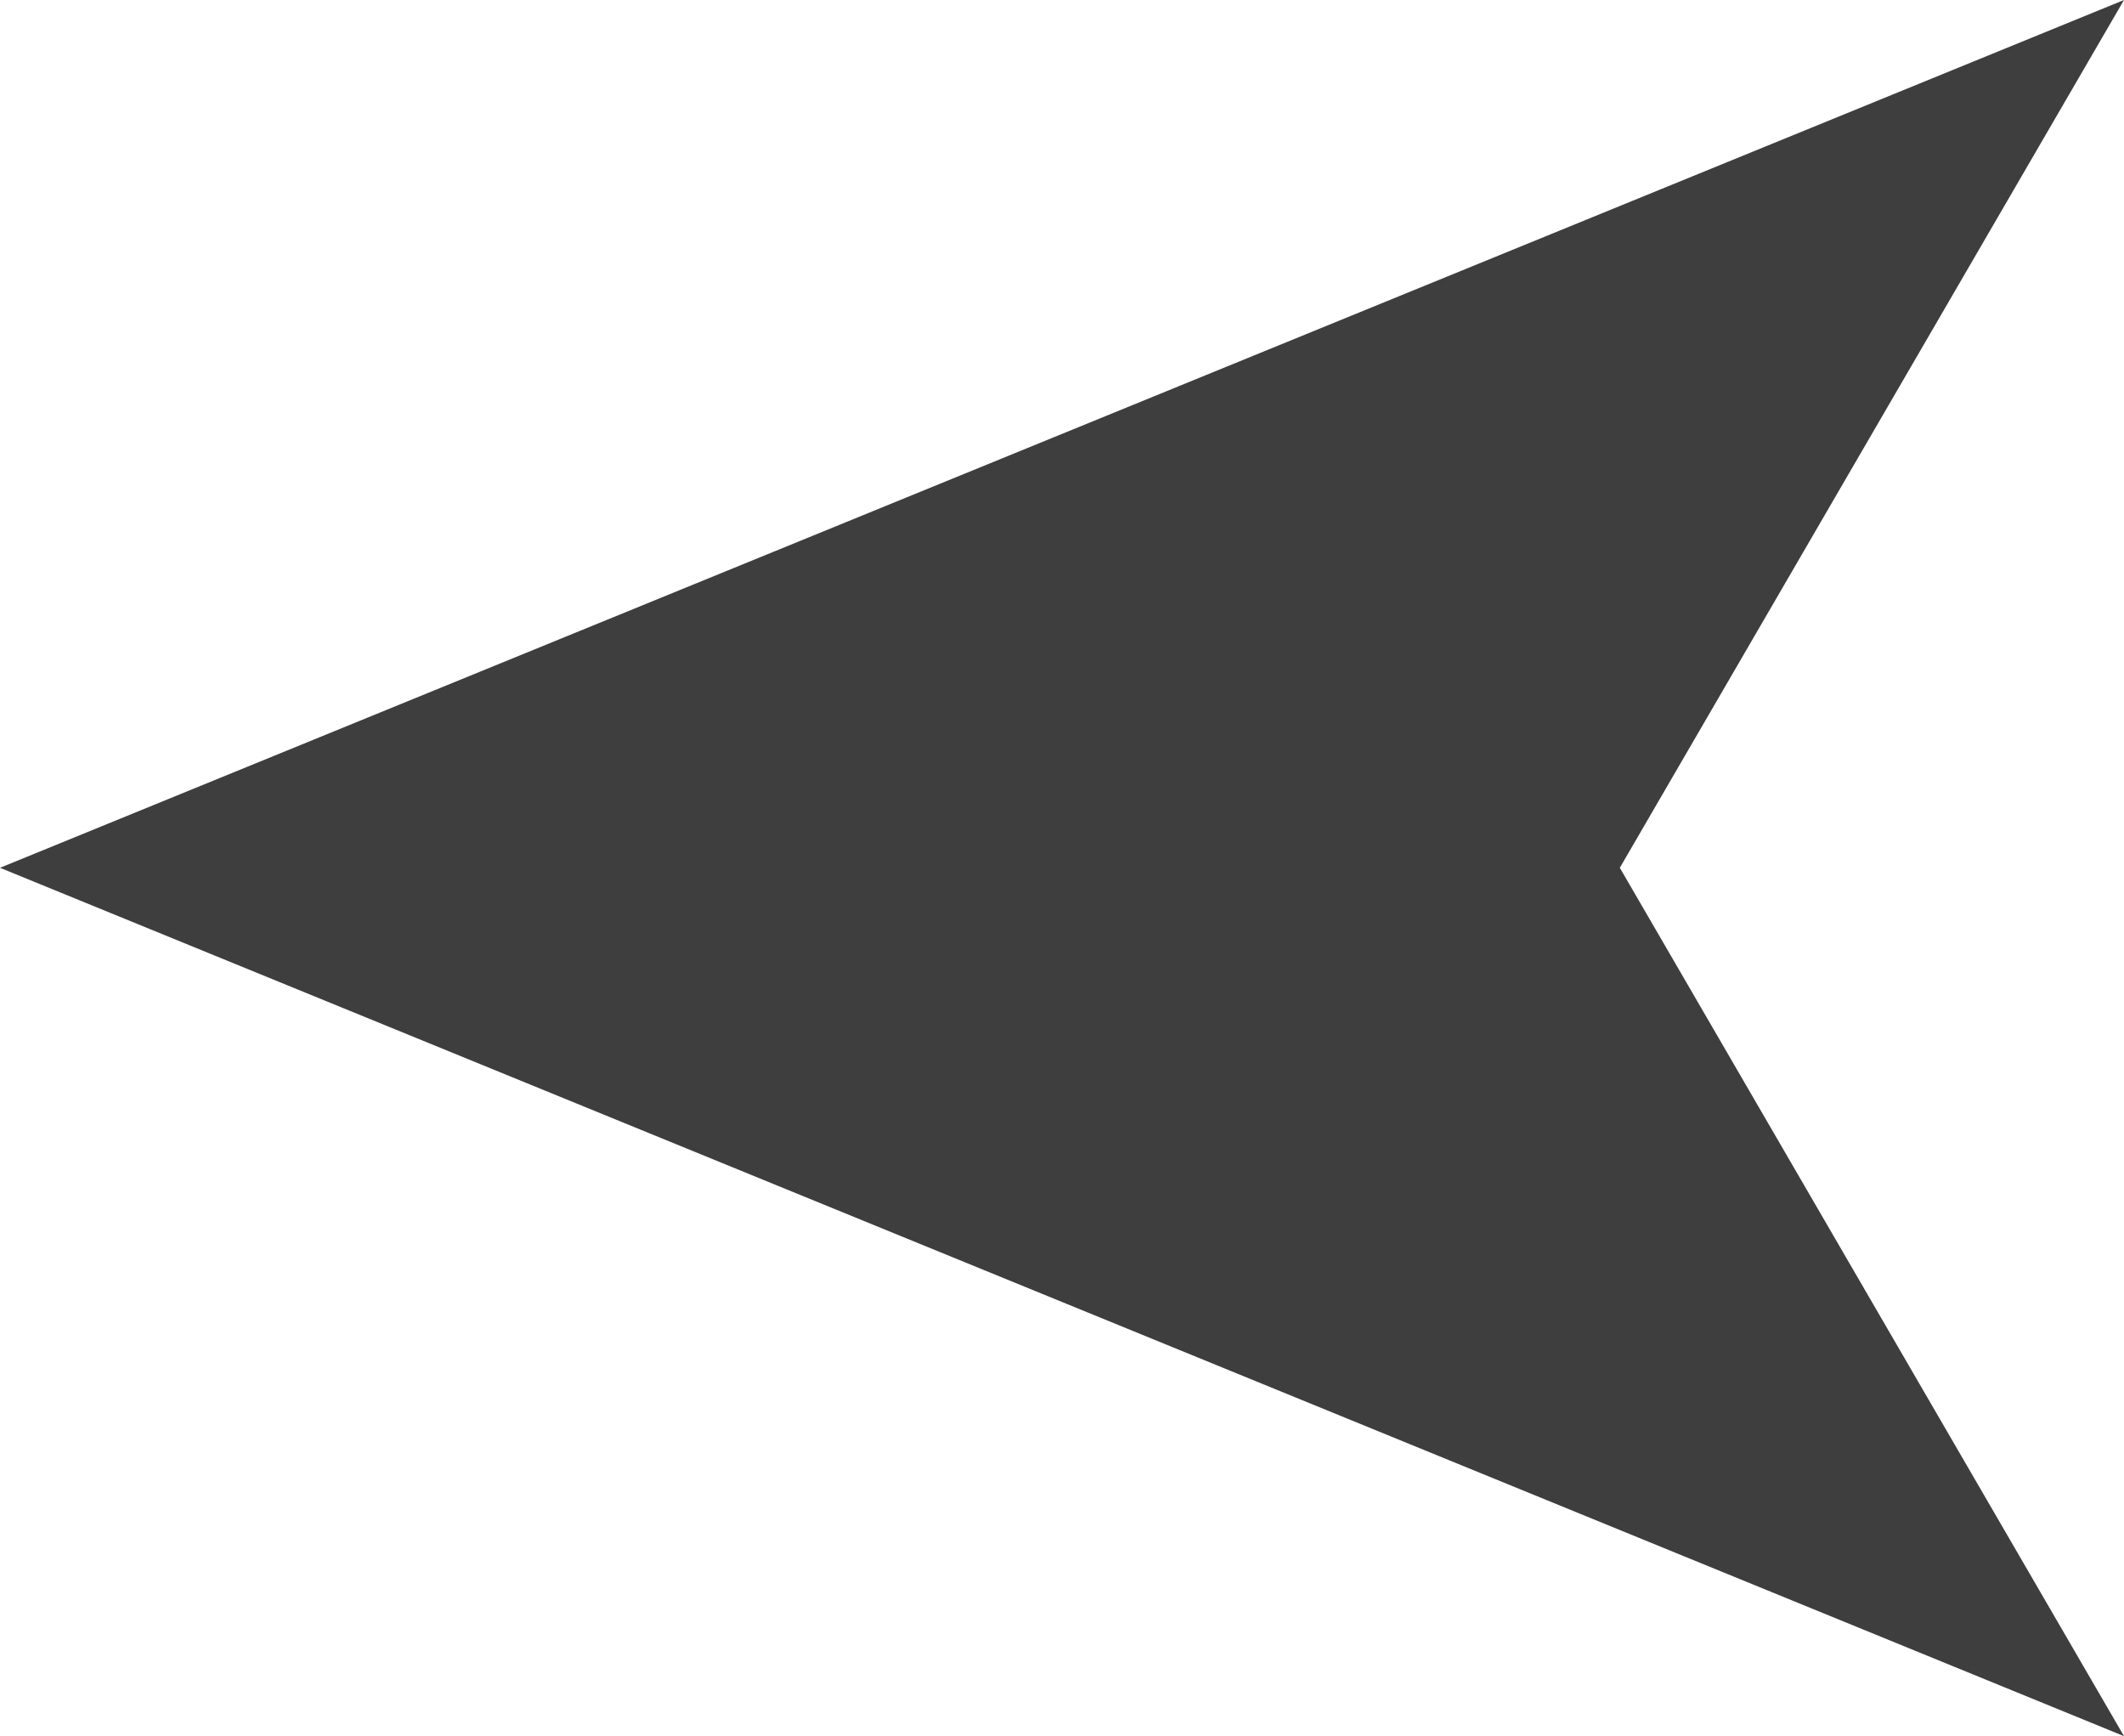 <svg xmlns="http://www.w3.org/2000/svg" x="0px" y="0px" viewBox="0 0 38.8 31.71" style="vertical-align: middle; max-width: 100%; width: 100%;" width="100%"><polygon points="0,15.85 38.8,31.71 29.59,15.85 38.8,0" fill="rgb(62,62,62)"></polygon></svg>